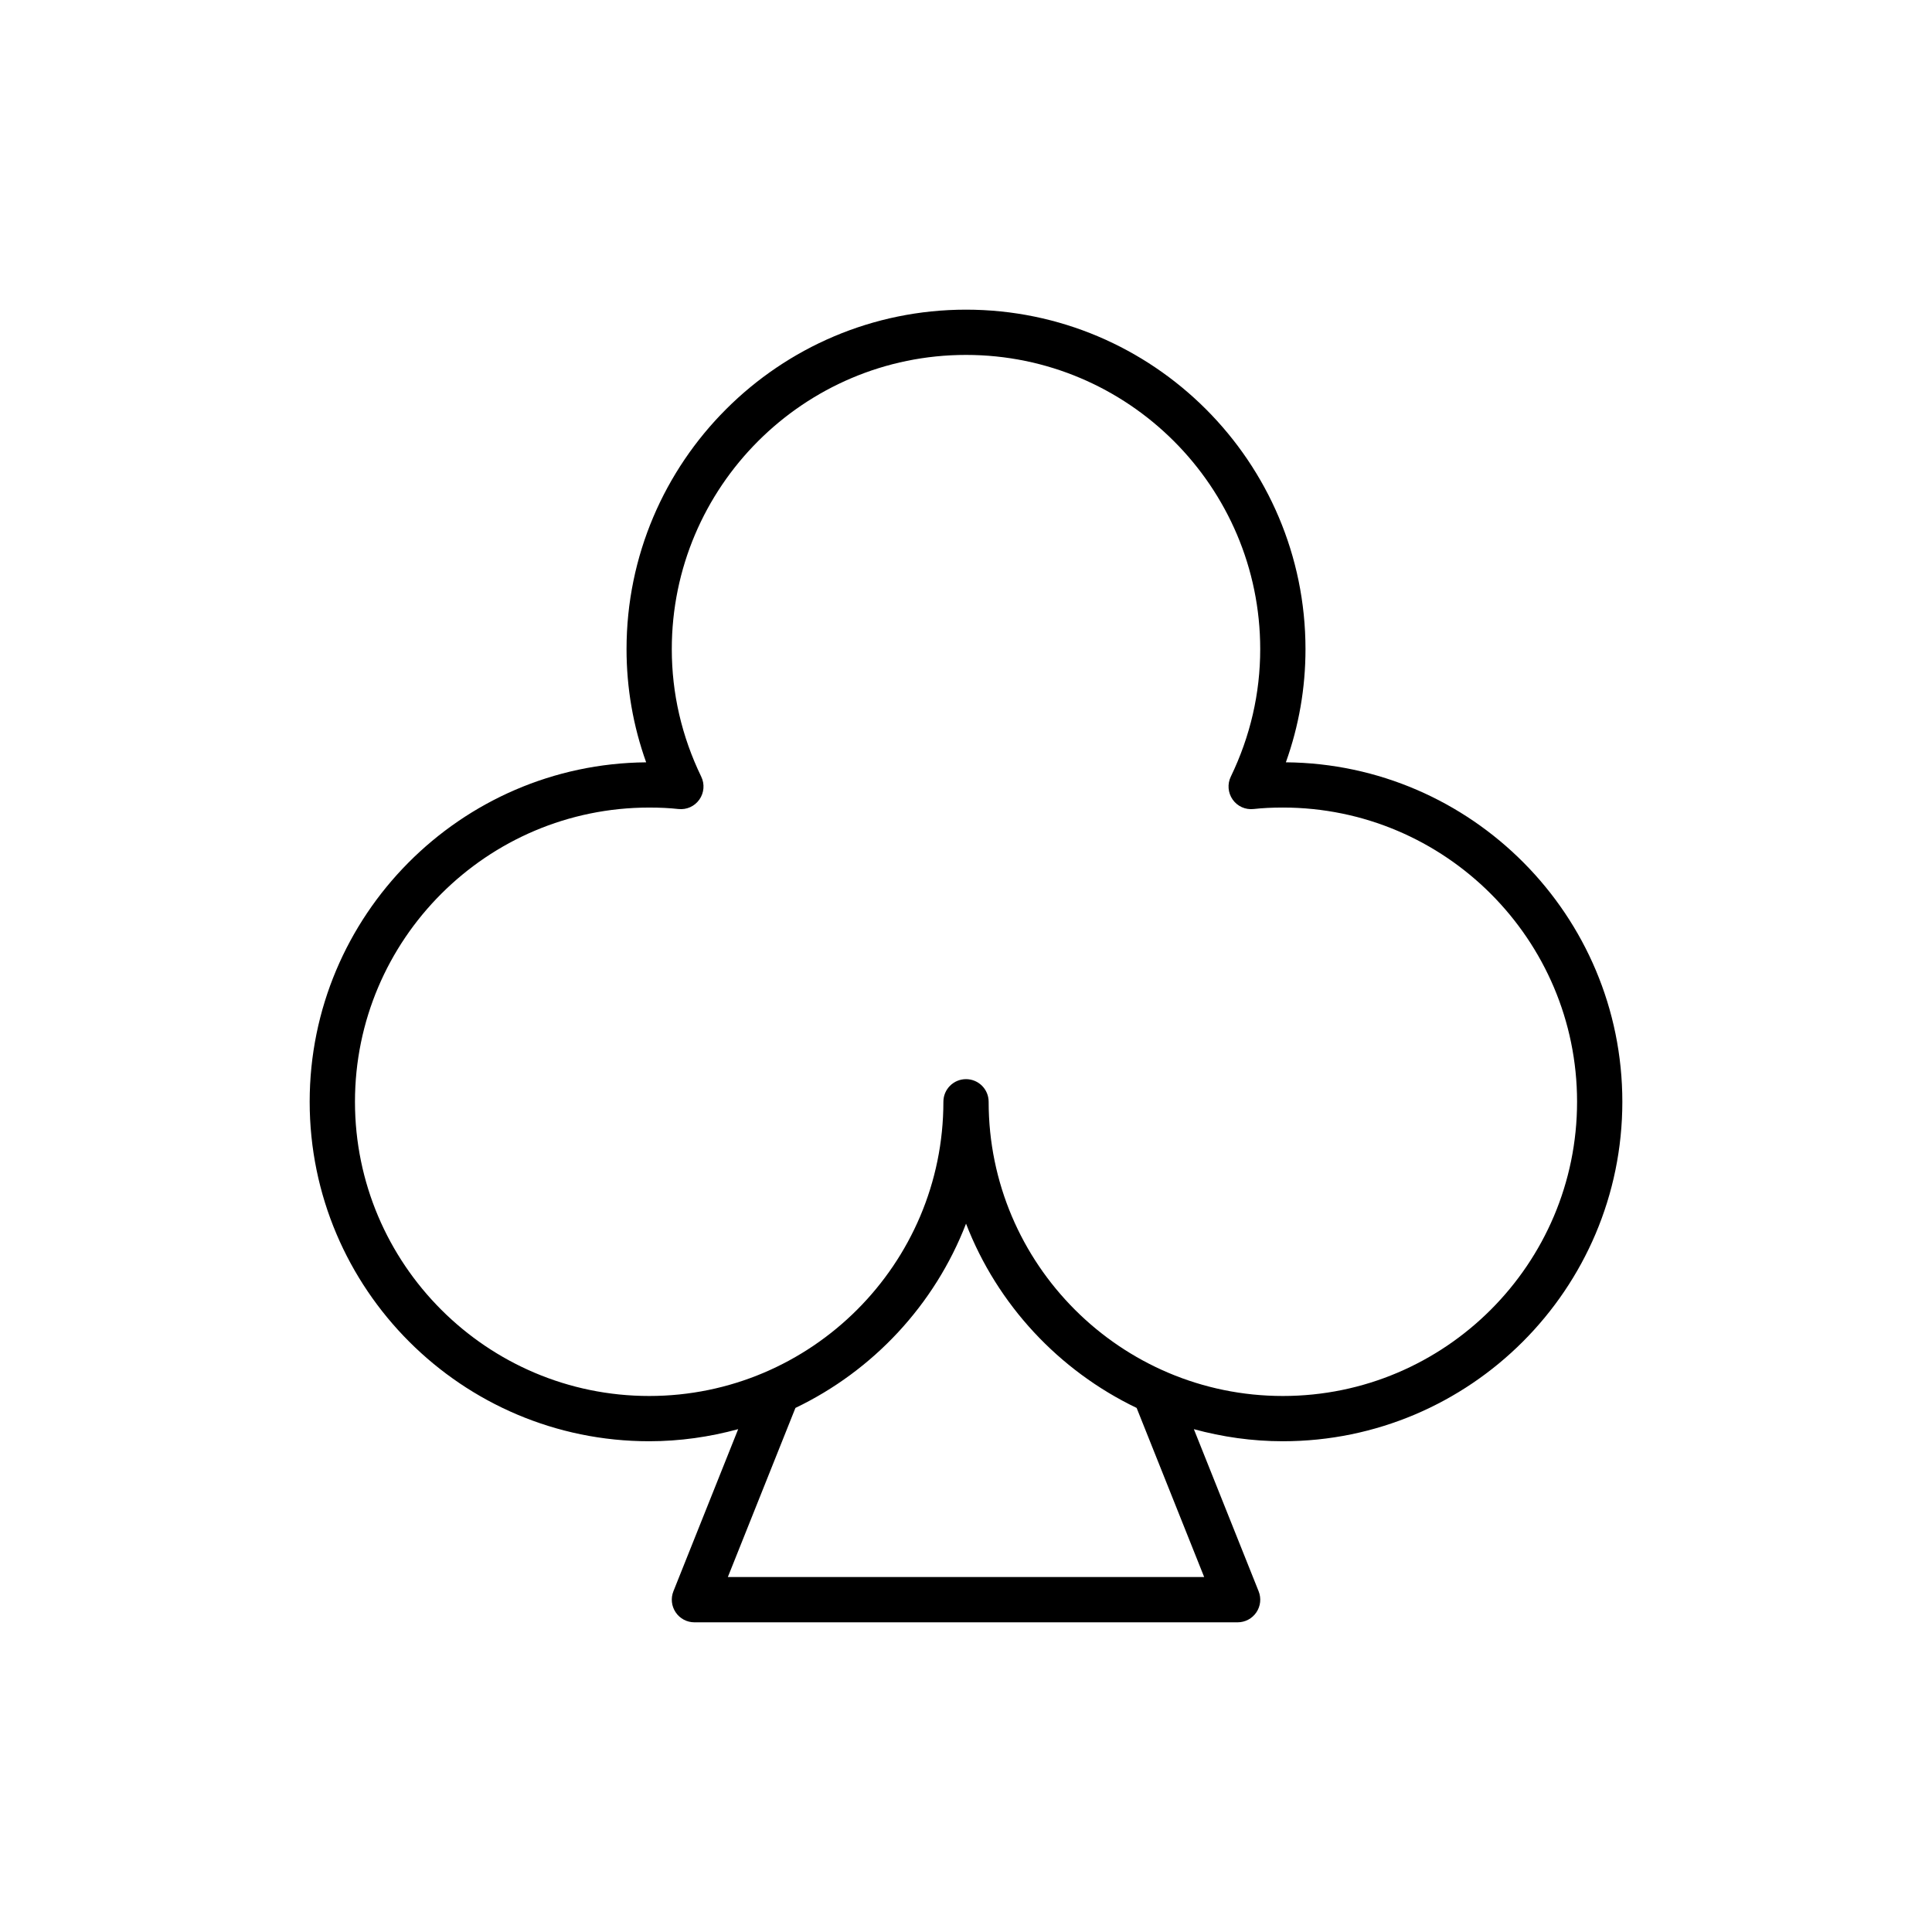 <?xml version="1.0" encoding="UTF-8"?>
<!-- The Best Svg Icon site in the world: iconSvg.co, Visit us! https://iconsvg.co -->
<svg fill="#000000" width="800px" height="800px" version="1.1" viewBox="144 144 512 512" xmlns="http://www.w3.org/2000/svg">
 <path d="m484.77 346.02c3.453-9.645 5.199-19.695 5.199-29.992 0-49.605-40.359-89.965-89.965-89.965s-89.965 40.359-89.965 89.965c0 10.297 1.746 20.352 5.199 29.996-49.242 0.422-89.172 40.613-89.172 89.957 0 49.605 40.359 89.965 89.965 89.965 8.168 0 16.062-1.152 23.594-3.203l-17.164 42.961c-0.738 1.852-0.512 3.941 0.605 5.59 1.113 1.652 2.973 2.637 4.965 2.637h143.95c1.992 0 3.852-0.984 4.965-2.633 1.117-1.645 1.344-3.738 0.605-5.59l-17.164-42.961c7.527 2.051 15.418 3.199 23.586 3.199 49.605 0 89.965-40.359 89.965-89.965 0.004-49.344-39.926-89.535-89.164-89.961zm-21.652 215.91h-126.23l17.91-44.816c20.613-9.883 36.922-27.367 45.211-48.832 8.289 21.465 24.598 38.941 45.211 48.832zm20.852-47.98c-42.992 0-77.969-34.98-77.969-77.969 0-3.316-2.688-5.996-5.996-5.996-3.312 0-5.996 2.68-5.996 5.996 0 42.992-34.98 77.969-77.969 77.969-42.992 0-77.969-34.98-77.969-77.969 0-42.992 34.98-77.969 77.969-77.969 2.859 0 5.387 0.125 7.738 0.383 2.227 0.238 4.293-0.719 5.559-2.5 1.258-1.781 1.453-4.113 0.496-6.074-5.172-10.695-7.801-22.066-7.801-33.797 0-42.992 34.98-77.969 77.969-77.969 42.992 0 77.969 34.98 77.969 77.969 0 11.73-2.629 23.102-7.797 33.797-0.949 1.961-0.754 4.293 0.496 6.074 1.254 1.781 3.352 2.746 5.559 2.5 2.359-0.262 4.883-0.387 7.742-0.387 42.992 0 77.969 34.98 77.969 77.969 0.004 42.992-34.977 77.973-77.969 77.973z"/>
</svg>